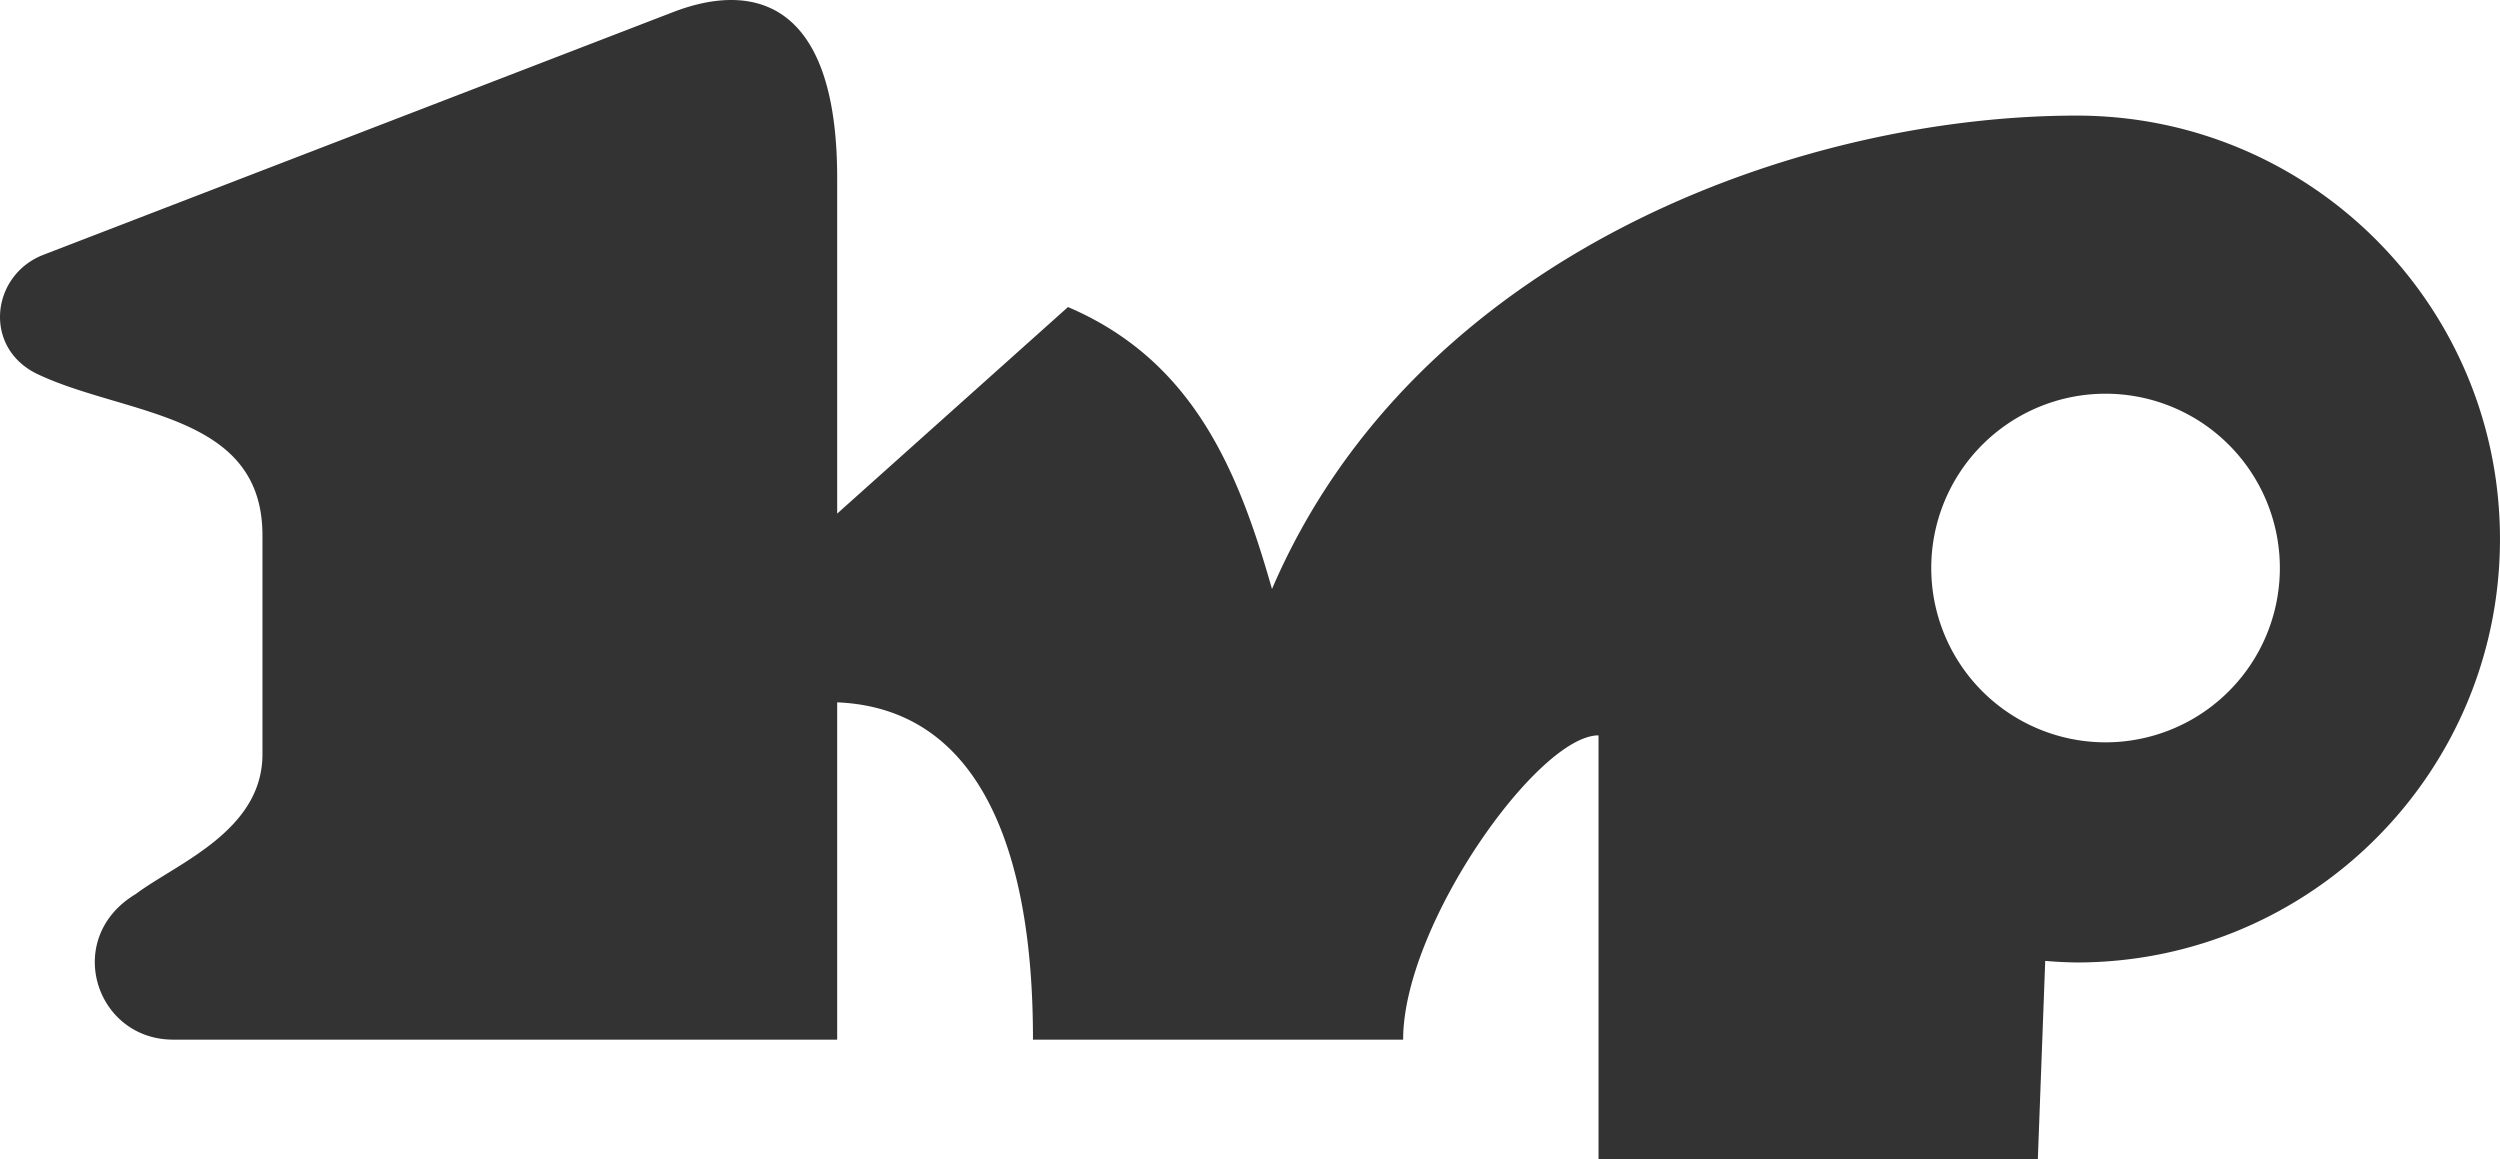 <svg width="345.039" height="160" viewBox="0 0 91.292 42.333" xmlns="http://www.w3.org/2000/svg"><path d="M26.755 0c-.699-.009-1.439.158-2.171.44L1.589 9.303c-1.925.742-2.228 3.414-.203 4.366 3.22 1.515 8.198 1.395 8.198 5.878v7.995c0 2.797-3.116 3.98-4.613 5.094v.003c-2.695 1.598-1.495 5.325 1.352 5.325h24.248V25.647c6.654.28 7.15 8.623 7.15 12.317h13.517c0-4.18 4.919-11.111 7.135-11.111v15.48h16.042l.27-7.244c.38.033.762.052 1.144.057 8.54 0 15.463-6.923 15.462-15.462 0-8.54-6.922-15.463-15.462-15.463-10.101 0-24.109 5.011-29.38 17.287-1.227-4.311-2.864-8.336-7.45-10.296l-8.428 7.543V6.497c0-4.854-1.72-6.469-3.816-6.497zm50.133 14.377a6.365 6.365 0 0 1 6.365 6.365 6.365 6.365 0 0 1-6.365 6.365 6.365 6.365 0 0 1-6.365-6.365 6.365 6.365 0 0 1 6.365-6.365z" fill="#333"/></svg>